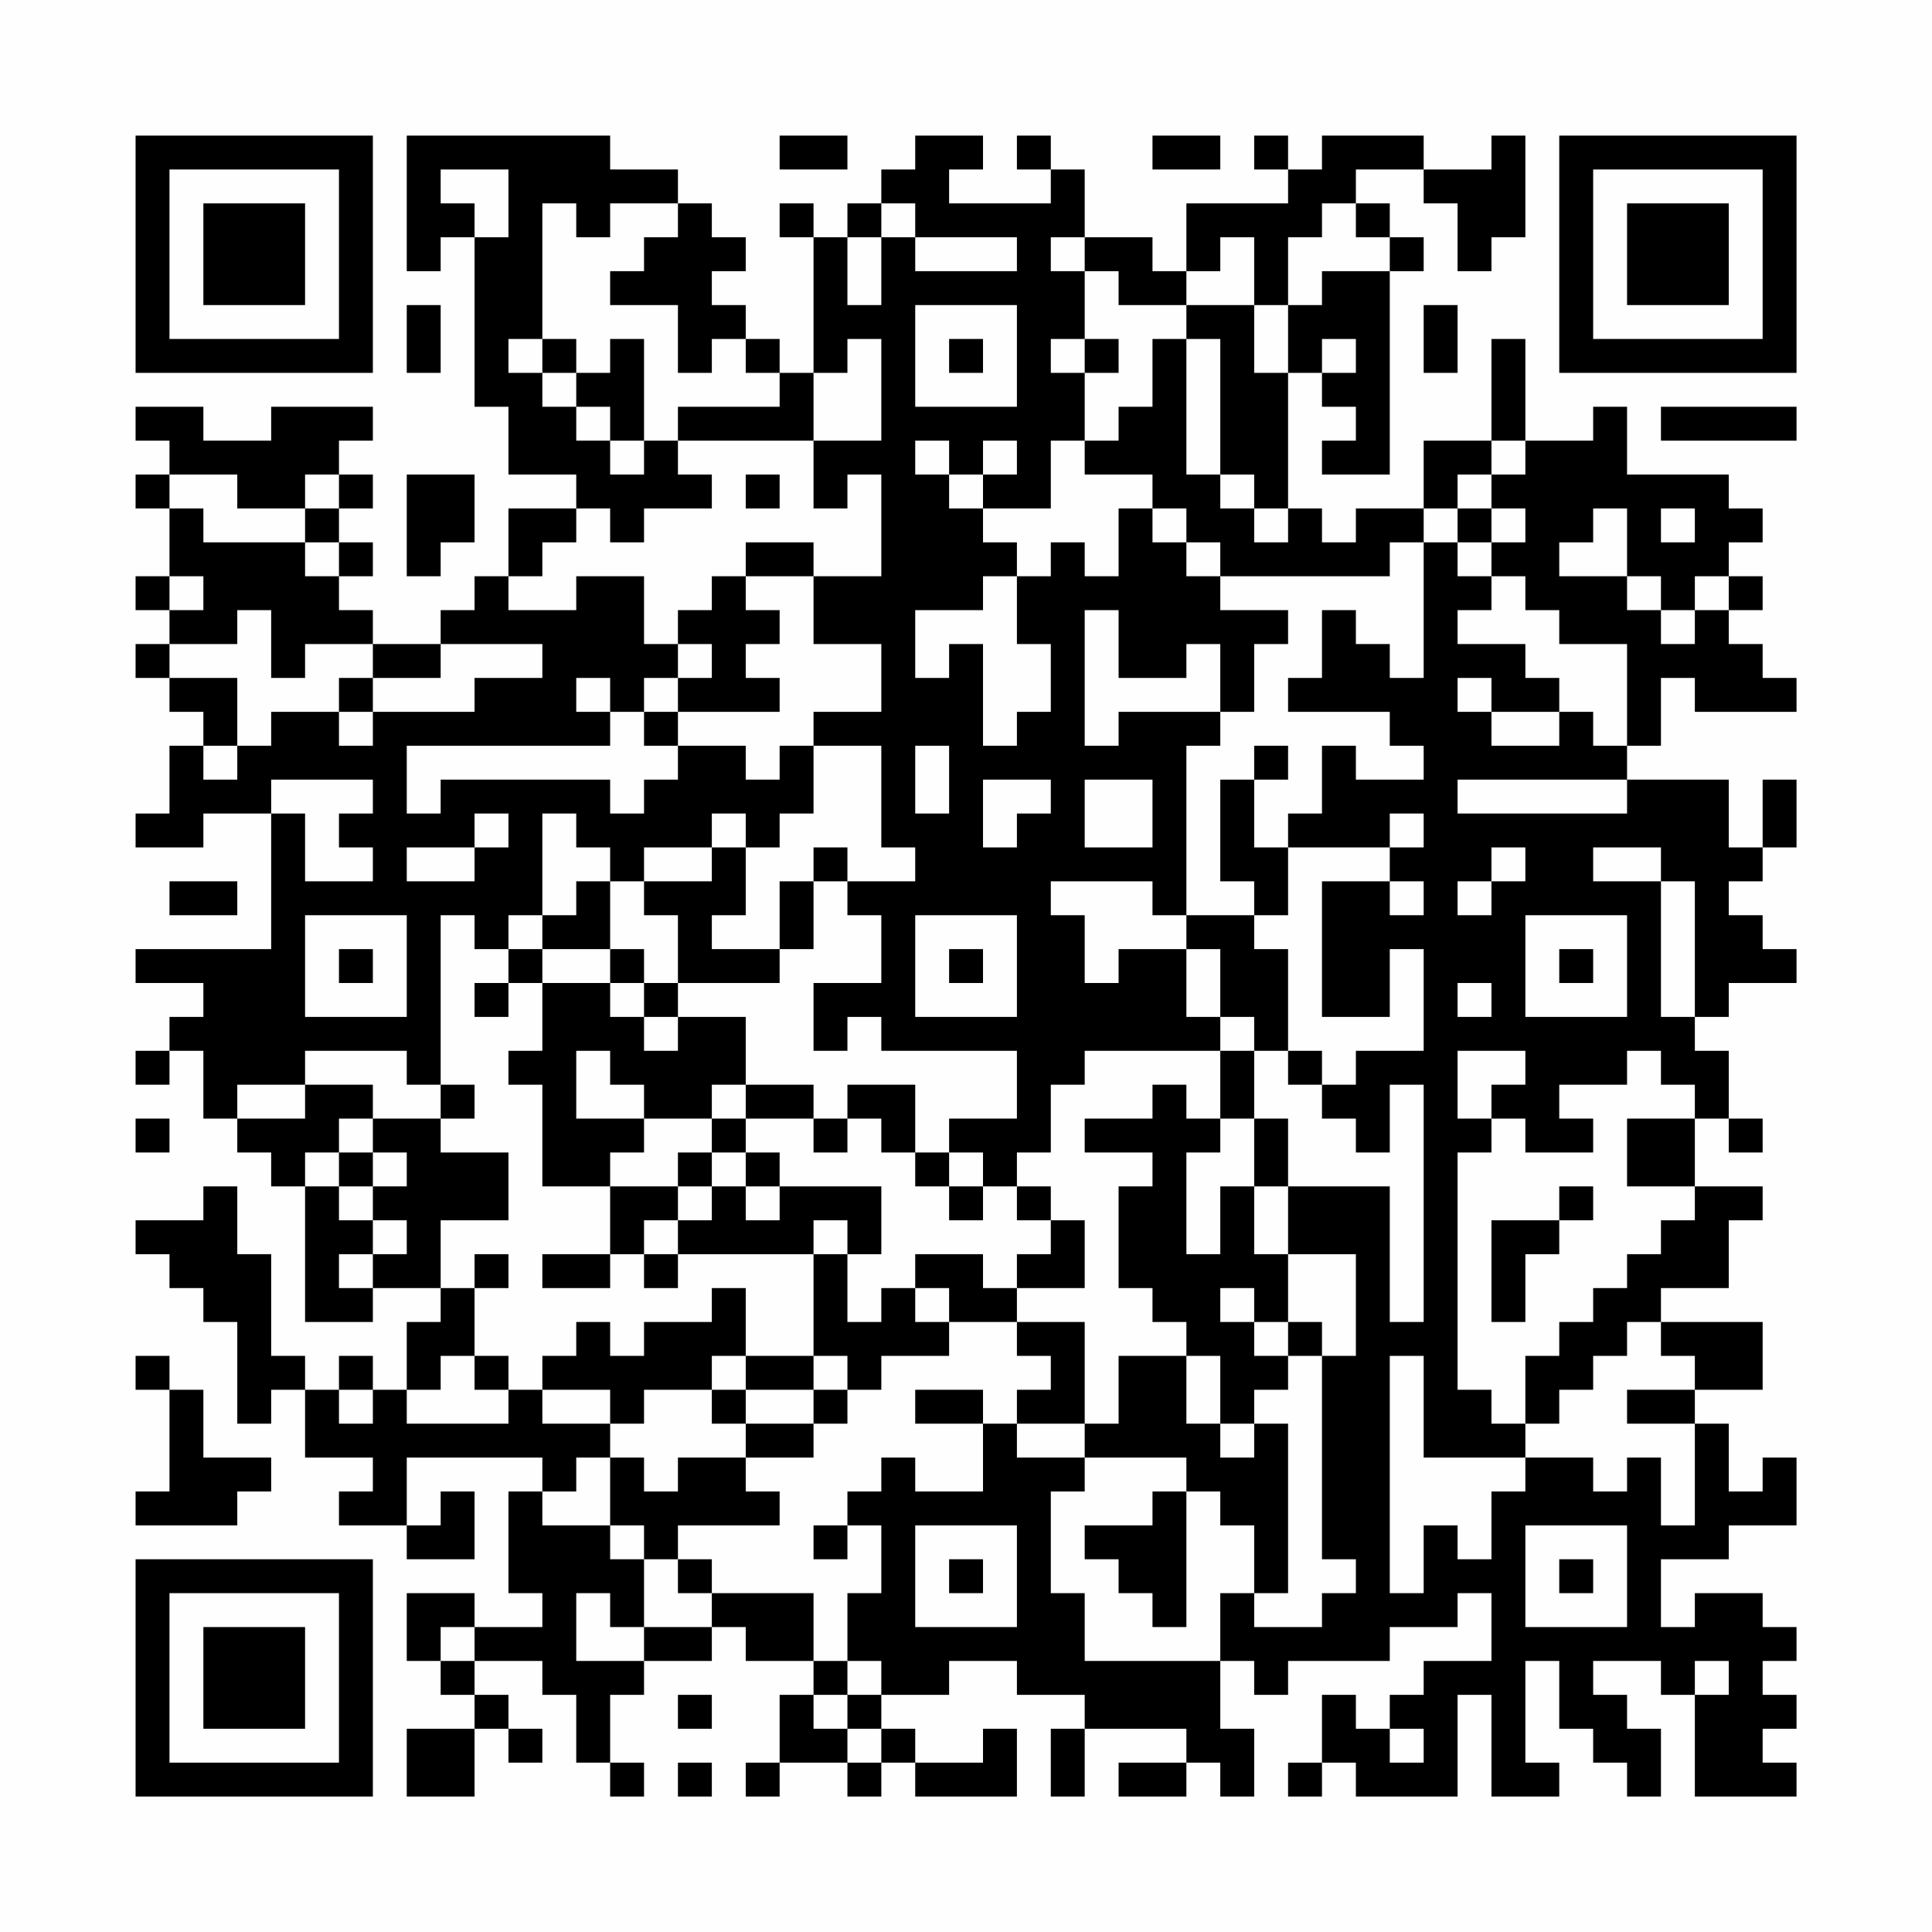 <?xml version="1.0" encoding="UTF-8"?>
<svg xmlns="http://www.w3.org/2000/svg" version="1.1" width="200" height="200" viewBox="0 0 200 200"><rect x="0" y="0" width="200" height="200" fill="#fefefe"/><g transform="scale(3.509)"><g transform="translate(4,4)"><path fill-rule="evenodd" d="M8 0L8 4L9 4L9 3L10 3L10 8L11 8L11 10L13 10L13 11L11 11L11 13L10 13L10 14L9 14L9 15L7 15L7 14L6 14L6 13L7 13L7 12L6 12L6 11L7 11L7 10L6 10L6 9L7 9L7 8L4 8L4 9L2 9L2 8L0 8L0 9L1 9L1 10L0 10L0 11L1 11L1 13L0 13L0 14L1 14L1 15L0 15L0 16L1 16L1 17L2 17L2 18L1 18L1 20L0 20L0 21L2 21L2 20L4 20L4 24L0 24L0 25L2 25L2 26L1 26L1 27L0 27L0 28L1 28L1 27L2 27L2 29L3 29L3 30L4 30L4 31L5 31L5 35L7 35L7 34L9 34L9 35L8 35L8 37L7 37L7 36L6 36L6 37L5 37L5 36L4 36L4 33L3 33L3 31L2 31L2 32L0 32L0 33L1 33L1 34L2 34L2 35L3 35L3 38L4 38L4 37L5 37L5 39L7 39L7 40L6 40L6 41L8 41L8 42L10 42L10 40L9 40L9 41L8 41L8 39L12 39L12 40L11 40L11 43L12 43L12 44L10 44L10 43L8 43L8 45L9 45L9 46L10 46L10 47L8 47L8 49L10 49L10 47L11 47L11 48L12 48L12 47L11 47L11 46L10 46L10 45L12 45L12 46L13 46L13 48L14 48L14 49L15 49L15 48L14 48L14 46L15 46L15 45L17 45L17 44L18 44L18 45L20 45L20 46L19 46L19 48L18 48L18 49L19 49L19 48L21 48L21 49L22 49L22 48L23 48L23 49L26 49L26 47L25 47L25 48L23 48L23 47L22 47L22 46L24 46L24 45L26 45L26 46L28 46L28 47L27 47L27 49L28 49L28 47L31 47L31 48L29 48L29 49L31 49L31 48L32 48L32 49L33 49L33 47L32 47L32 45L33 45L33 46L34 46L34 45L37 45L37 44L39 44L39 43L40 43L40 45L38 45L38 46L37 46L37 47L36 47L36 46L35 46L35 48L34 48L34 49L35 49L35 48L36 48L36 49L39 49L39 46L40 46L40 49L42 49L42 48L41 48L41 45L42 45L42 47L43 47L43 48L44 48L44 49L45 49L45 47L44 47L44 46L43 46L43 45L45 45L45 46L46 46L46 49L49 49L49 48L48 48L48 47L49 47L49 46L48 46L48 45L49 45L49 44L48 44L48 43L46 43L46 44L45 44L45 42L47 42L47 41L49 41L49 39L48 39L48 40L47 40L47 38L46 38L46 37L48 37L48 35L45 35L45 34L47 34L47 32L48 32L48 31L46 31L46 29L47 29L47 30L48 30L48 29L47 29L47 27L46 27L46 26L47 26L47 25L49 25L49 24L48 24L48 23L47 23L47 22L48 22L48 21L49 21L49 19L48 19L48 21L47 21L47 19L44 19L44 18L45 18L45 16L46 16L46 17L49 17L49 16L48 16L48 15L47 15L47 14L48 14L48 13L47 13L47 12L48 12L48 11L47 11L47 10L44 10L44 8L43 8L43 9L41 9L41 6L40 6L40 9L38 9L38 11L36 11L36 12L35 12L35 11L34 11L34 7L35 7L35 8L36 8L36 9L35 9L35 10L37 10L37 4L38 4L38 3L37 3L37 2L36 2L36 1L38 1L38 2L39 2L39 4L40 4L40 3L41 3L41 0L40 0L40 1L38 1L38 0L35 0L35 1L34 1L34 0L33 0L33 1L34 1L34 2L31 2L31 4L30 4L30 3L28 3L28 1L27 1L27 0L26 0L26 1L27 1L27 2L24 2L24 1L25 1L25 0L23 0L23 1L22 1L22 2L21 2L21 3L20 3L20 2L19 2L19 3L20 3L20 7L19 7L19 6L18 6L18 5L17 5L17 4L18 4L18 3L17 3L17 2L16 2L16 1L14 1L14 0ZM19 0L19 1L21 1L21 0ZM30 0L30 1L32 1L32 0ZM9 1L9 2L10 2L10 3L11 3L11 1ZM12 2L12 6L11 6L11 7L12 7L12 8L13 8L13 9L14 9L14 10L15 10L15 9L16 9L16 10L17 10L17 11L15 11L15 12L14 12L14 11L13 11L13 12L12 12L12 13L11 13L11 14L13 14L13 13L15 13L15 15L16 15L16 16L15 16L15 17L14 17L14 16L13 16L13 17L14 17L14 18L8 18L8 20L9 20L9 19L14 19L14 20L15 20L15 19L16 19L16 18L18 18L18 19L19 19L19 18L20 18L20 20L19 20L19 21L18 21L18 20L17 20L17 21L15 21L15 22L14 22L14 21L13 21L13 20L12 20L12 23L11 23L11 24L10 24L10 23L9 23L9 28L8 28L8 27L5 27L5 28L3 28L3 29L5 29L5 28L7 28L7 29L6 29L6 30L5 30L5 31L6 31L6 32L7 32L7 33L6 33L6 34L7 34L7 33L8 33L8 32L7 32L7 31L8 31L8 30L7 30L7 29L9 29L9 30L11 30L11 32L9 32L9 34L10 34L10 36L9 36L9 37L8 37L8 38L11 38L11 37L12 37L12 38L14 38L14 39L13 39L13 40L12 40L12 41L14 41L14 42L15 42L15 44L14 44L14 43L13 43L13 45L15 45L15 44L17 44L17 43L20 43L20 45L21 45L21 46L20 46L20 47L21 47L21 48L22 48L22 47L21 47L21 46L22 46L22 45L21 45L21 43L22 43L22 41L21 41L21 40L22 40L22 39L23 39L23 40L25 40L25 38L26 38L26 39L28 39L28 40L27 40L27 43L28 43L28 45L32 45L32 43L33 43L33 44L35 44L35 43L36 43L36 42L35 42L35 36L36 36L36 33L34 33L34 31L37 31L37 35L38 35L38 28L37 28L37 30L36 30L36 29L35 29L35 28L36 28L36 27L38 27L38 24L37 24L37 26L35 26L35 22L37 22L37 23L38 23L38 22L37 22L37 21L38 21L38 20L37 20L37 21L34 21L34 20L35 20L35 18L36 18L36 19L38 19L38 18L37 18L37 17L34 17L34 16L35 16L35 14L36 14L36 15L37 15L37 16L38 16L38 12L39 12L39 13L40 13L40 14L39 14L39 15L41 15L41 16L42 16L42 17L40 17L40 16L39 16L39 17L40 17L40 18L42 18L42 17L43 17L43 18L44 18L44 15L42 15L42 14L41 14L41 13L40 13L40 12L41 12L41 11L40 11L40 10L41 10L41 9L40 9L40 10L39 10L39 11L38 11L38 12L37 12L37 13L32 13L32 12L31 12L31 11L30 11L30 10L28 10L28 9L29 9L29 8L30 8L30 6L31 6L31 10L32 10L32 11L33 11L33 12L34 12L34 11L33 11L33 10L32 10L32 6L31 6L31 5L33 5L33 7L34 7L34 5L35 5L35 4L37 4L37 3L36 3L36 2L35 2L35 3L34 3L34 5L33 5L33 3L32 3L32 4L31 4L31 5L29 5L29 4L28 4L28 3L27 3L27 4L28 4L28 6L27 6L27 7L28 7L28 9L27 9L27 11L25 11L25 10L26 10L26 9L25 9L25 10L24 10L24 9L23 9L23 10L24 10L24 11L25 11L25 12L26 12L26 13L25 13L25 14L23 14L23 16L24 16L24 15L25 15L25 18L26 18L26 17L27 17L27 15L26 15L26 13L27 13L27 12L28 12L28 13L29 13L29 11L30 11L30 12L31 12L31 13L32 13L32 14L34 14L34 15L33 15L33 17L32 17L32 15L31 15L31 16L29 16L29 14L28 14L28 18L29 18L29 17L32 17L32 18L31 18L31 23L30 23L30 22L27 22L27 23L28 23L28 25L29 25L29 24L31 24L31 26L32 26L32 27L28 27L28 28L27 28L27 30L26 30L26 31L25 31L25 30L24 30L24 29L26 29L26 27L22 27L22 26L21 26L21 27L20 27L20 25L22 25L22 23L21 23L21 22L23 22L23 21L22 21L22 18L20 18L20 17L22 17L22 15L20 15L20 13L22 13L22 10L21 10L21 11L20 11L20 9L22 9L22 6L21 6L21 7L20 7L20 9L16 9L16 8L19 8L19 7L18 7L18 6L17 6L17 7L16 7L16 5L14 5L14 4L15 4L15 3L16 3L16 2L14 2L14 3L13 3L13 2ZM22 2L22 3L21 3L21 5L22 5L22 3L23 3L23 4L26 4L26 3L23 3L23 2ZM8 5L8 7L9 7L9 5ZM23 5L23 8L26 8L26 5ZM38 5L38 7L39 7L39 5ZM12 6L12 7L13 7L13 8L14 8L14 9L15 9L15 6L14 6L14 7L13 7L13 6ZM24 6L24 7L25 7L25 6ZM28 6L28 7L29 7L29 6ZM35 6L35 7L36 7L36 6ZM45 8L45 9L49 9L49 8ZM1 10L1 11L2 11L2 12L5 12L5 13L6 13L6 12L5 12L5 11L6 11L6 10L5 10L5 11L3 11L3 10ZM8 10L8 13L9 13L9 12L10 12L10 10ZM18 10L18 11L19 11L19 10ZM39 11L39 12L40 12L40 11ZM43 11L43 12L42 12L42 13L44 13L44 14L45 14L45 15L46 15L46 14L47 14L47 13L46 13L46 14L45 14L45 13L44 13L44 11ZM45 11L45 12L46 12L46 11ZM18 12L18 13L17 13L17 14L16 14L16 15L17 15L17 16L16 16L16 17L15 17L15 18L16 18L16 17L19 17L19 16L18 16L18 15L19 15L19 14L18 14L18 13L20 13L20 12ZM1 13L1 14L2 14L2 13ZM3 14L3 15L1 15L1 16L3 16L3 18L2 18L2 19L3 19L3 18L4 18L4 17L6 17L6 18L7 18L7 17L10 17L10 16L12 16L12 15L9 15L9 16L7 16L7 15L5 15L5 16L4 16L4 14ZM6 16L6 17L7 17L7 16ZM23 18L23 20L24 20L24 18ZM33 18L33 19L32 19L32 22L33 22L33 23L31 23L31 24L32 24L32 26L33 26L33 27L32 27L32 29L31 29L31 28L30 28L30 29L28 29L28 30L30 30L30 31L29 31L29 34L30 34L30 35L31 35L31 36L29 36L29 38L28 38L28 35L26 35L26 34L28 34L28 32L27 32L27 31L26 31L26 32L27 32L27 33L26 33L26 34L25 34L25 33L23 33L23 34L22 34L22 35L21 35L21 33L22 33L22 31L19 31L19 30L18 30L18 29L20 29L20 30L21 30L21 29L22 29L22 30L23 30L23 31L24 31L24 32L25 32L25 31L24 31L24 30L23 30L23 28L21 28L21 29L20 29L20 28L18 28L18 26L16 26L16 25L19 25L19 24L20 24L20 22L21 22L21 21L20 21L20 22L19 22L19 24L17 24L17 23L18 23L18 21L17 21L17 22L15 22L15 23L16 23L16 25L15 25L15 24L14 24L14 22L13 22L13 23L12 23L12 24L11 24L11 25L10 25L10 26L11 26L11 25L12 25L12 27L11 27L11 28L12 28L12 31L14 31L14 33L12 33L12 34L14 34L14 33L15 33L15 34L16 34L16 33L20 33L20 36L18 36L18 34L17 34L17 35L15 35L15 36L14 36L14 35L13 35L13 36L12 36L12 37L14 37L14 38L15 38L15 37L17 37L17 38L18 38L18 39L16 39L16 40L15 40L15 39L14 39L14 41L15 41L15 42L16 42L16 43L17 43L17 42L16 42L16 41L19 41L19 40L18 40L18 39L20 39L20 38L21 38L21 37L22 37L22 36L24 36L24 35L26 35L26 36L27 36L27 37L26 37L26 38L28 38L28 39L31 39L31 40L30 40L30 41L28 41L28 42L29 42L29 43L30 43L30 44L31 44L31 40L32 40L32 41L33 41L33 43L34 43L34 38L33 38L33 37L34 37L34 36L35 36L35 35L34 35L34 33L33 33L33 31L34 31L34 29L33 29L33 27L34 27L34 28L35 28L35 27L34 27L34 24L33 24L33 23L34 23L34 21L33 21L33 19L34 19L34 18ZM4 19L4 20L5 20L5 22L7 22L7 21L6 21L6 20L7 20L7 19ZM25 19L25 21L26 21L26 20L27 20L27 19ZM28 19L28 21L30 21L30 19ZM39 19L39 20L44 20L44 19ZM10 20L10 21L8 21L8 22L10 22L10 21L11 21L11 20ZM40 21L40 22L39 22L39 23L40 23L40 22L41 22L41 21ZM43 21L43 22L45 22L45 26L46 26L46 22L45 22L45 21ZM1 22L1 23L3 23L3 22ZM5 23L5 26L8 26L8 23ZM23 23L23 26L26 26L26 23ZM41 23L41 26L44 26L44 23ZM6 24L6 25L7 25L7 24ZM12 24L12 25L14 25L14 26L15 26L15 27L16 27L16 26L15 26L15 25L14 25L14 24ZM24 24L24 25L25 25L25 24ZM42 24L42 25L43 25L43 24ZM39 25L39 26L40 26L40 25ZM13 27L13 29L15 29L15 30L14 30L14 31L16 31L16 32L15 32L15 33L16 33L16 32L17 32L17 31L18 31L18 32L19 32L19 31L18 31L18 30L17 30L17 29L18 29L18 28L17 28L17 29L15 29L15 28L14 28L14 27ZM39 27L39 29L40 29L40 30L39 30L39 37L40 37L40 38L41 38L41 39L38 39L38 36L37 36L37 43L38 43L38 41L39 41L39 42L40 42L40 40L41 40L41 39L43 39L43 40L44 40L44 39L45 39L45 41L46 41L46 38L44 38L44 37L46 37L46 36L45 36L45 35L44 35L44 36L43 36L43 37L42 37L42 38L41 38L41 36L42 36L42 35L43 35L43 34L44 34L44 33L45 33L45 32L46 32L46 31L44 31L44 29L46 29L46 28L45 28L45 27L44 27L44 28L42 28L42 29L43 29L43 30L41 30L41 29L40 29L40 28L41 28L41 27ZM9 28L9 29L10 29L10 28ZM0 29L0 30L1 30L1 29ZM32 29L32 30L31 30L31 33L32 33L32 31L33 31L33 29ZM6 30L6 31L7 31L7 30ZM16 30L16 31L17 31L17 30ZM42 31L42 32L40 32L40 35L41 35L41 33L42 33L42 32L43 32L43 31ZM20 32L20 33L21 33L21 32ZM10 33L10 34L11 34L11 33ZM23 34L23 35L24 35L24 34ZM32 34L32 35L33 35L33 36L34 36L34 35L33 35L33 34ZM0 36L0 37L1 37L1 40L0 40L0 41L3 41L3 40L4 40L4 39L2 39L2 37L1 37L1 36ZM10 36L10 37L11 37L11 36ZM17 36L17 37L18 37L18 38L20 38L20 37L21 37L21 36L20 36L20 37L18 37L18 36ZM31 36L31 38L32 38L32 39L33 39L33 38L32 38L32 36ZM6 37L6 38L7 38L7 37ZM23 37L23 38L25 38L25 37ZM20 41L20 42L21 42L21 41ZM23 41L23 44L26 44L26 41ZM41 41L41 44L44 44L44 41ZM24 42L24 43L25 43L25 42ZM42 42L42 43L43 43L43 42ZM9 44L9 45L10 45L10 44ZM46 45L46 46L47 46L47 45ZM16 46L16 47L17 47L17 46ZM37 47L37 48L38 48L38 47ZM16 48L16 49L17 49L17 48ZM0 0L0 7L7 7L7 0ZM1 1L1 6L6 6L6 1ZM2 2L2 5L5 5L5 2ZM42 0L42 7L49 7L49 0ZM43 1L43 6L48 6L48 1ZM44 2L44 5L47 5L47 2ZM0 42L0 49L7 49L7 42ZM1 43L1 48L6 48L6 43ZM2 44L2 47L5 47L5 44Z" fill="#000000"/></g></g></svg>

